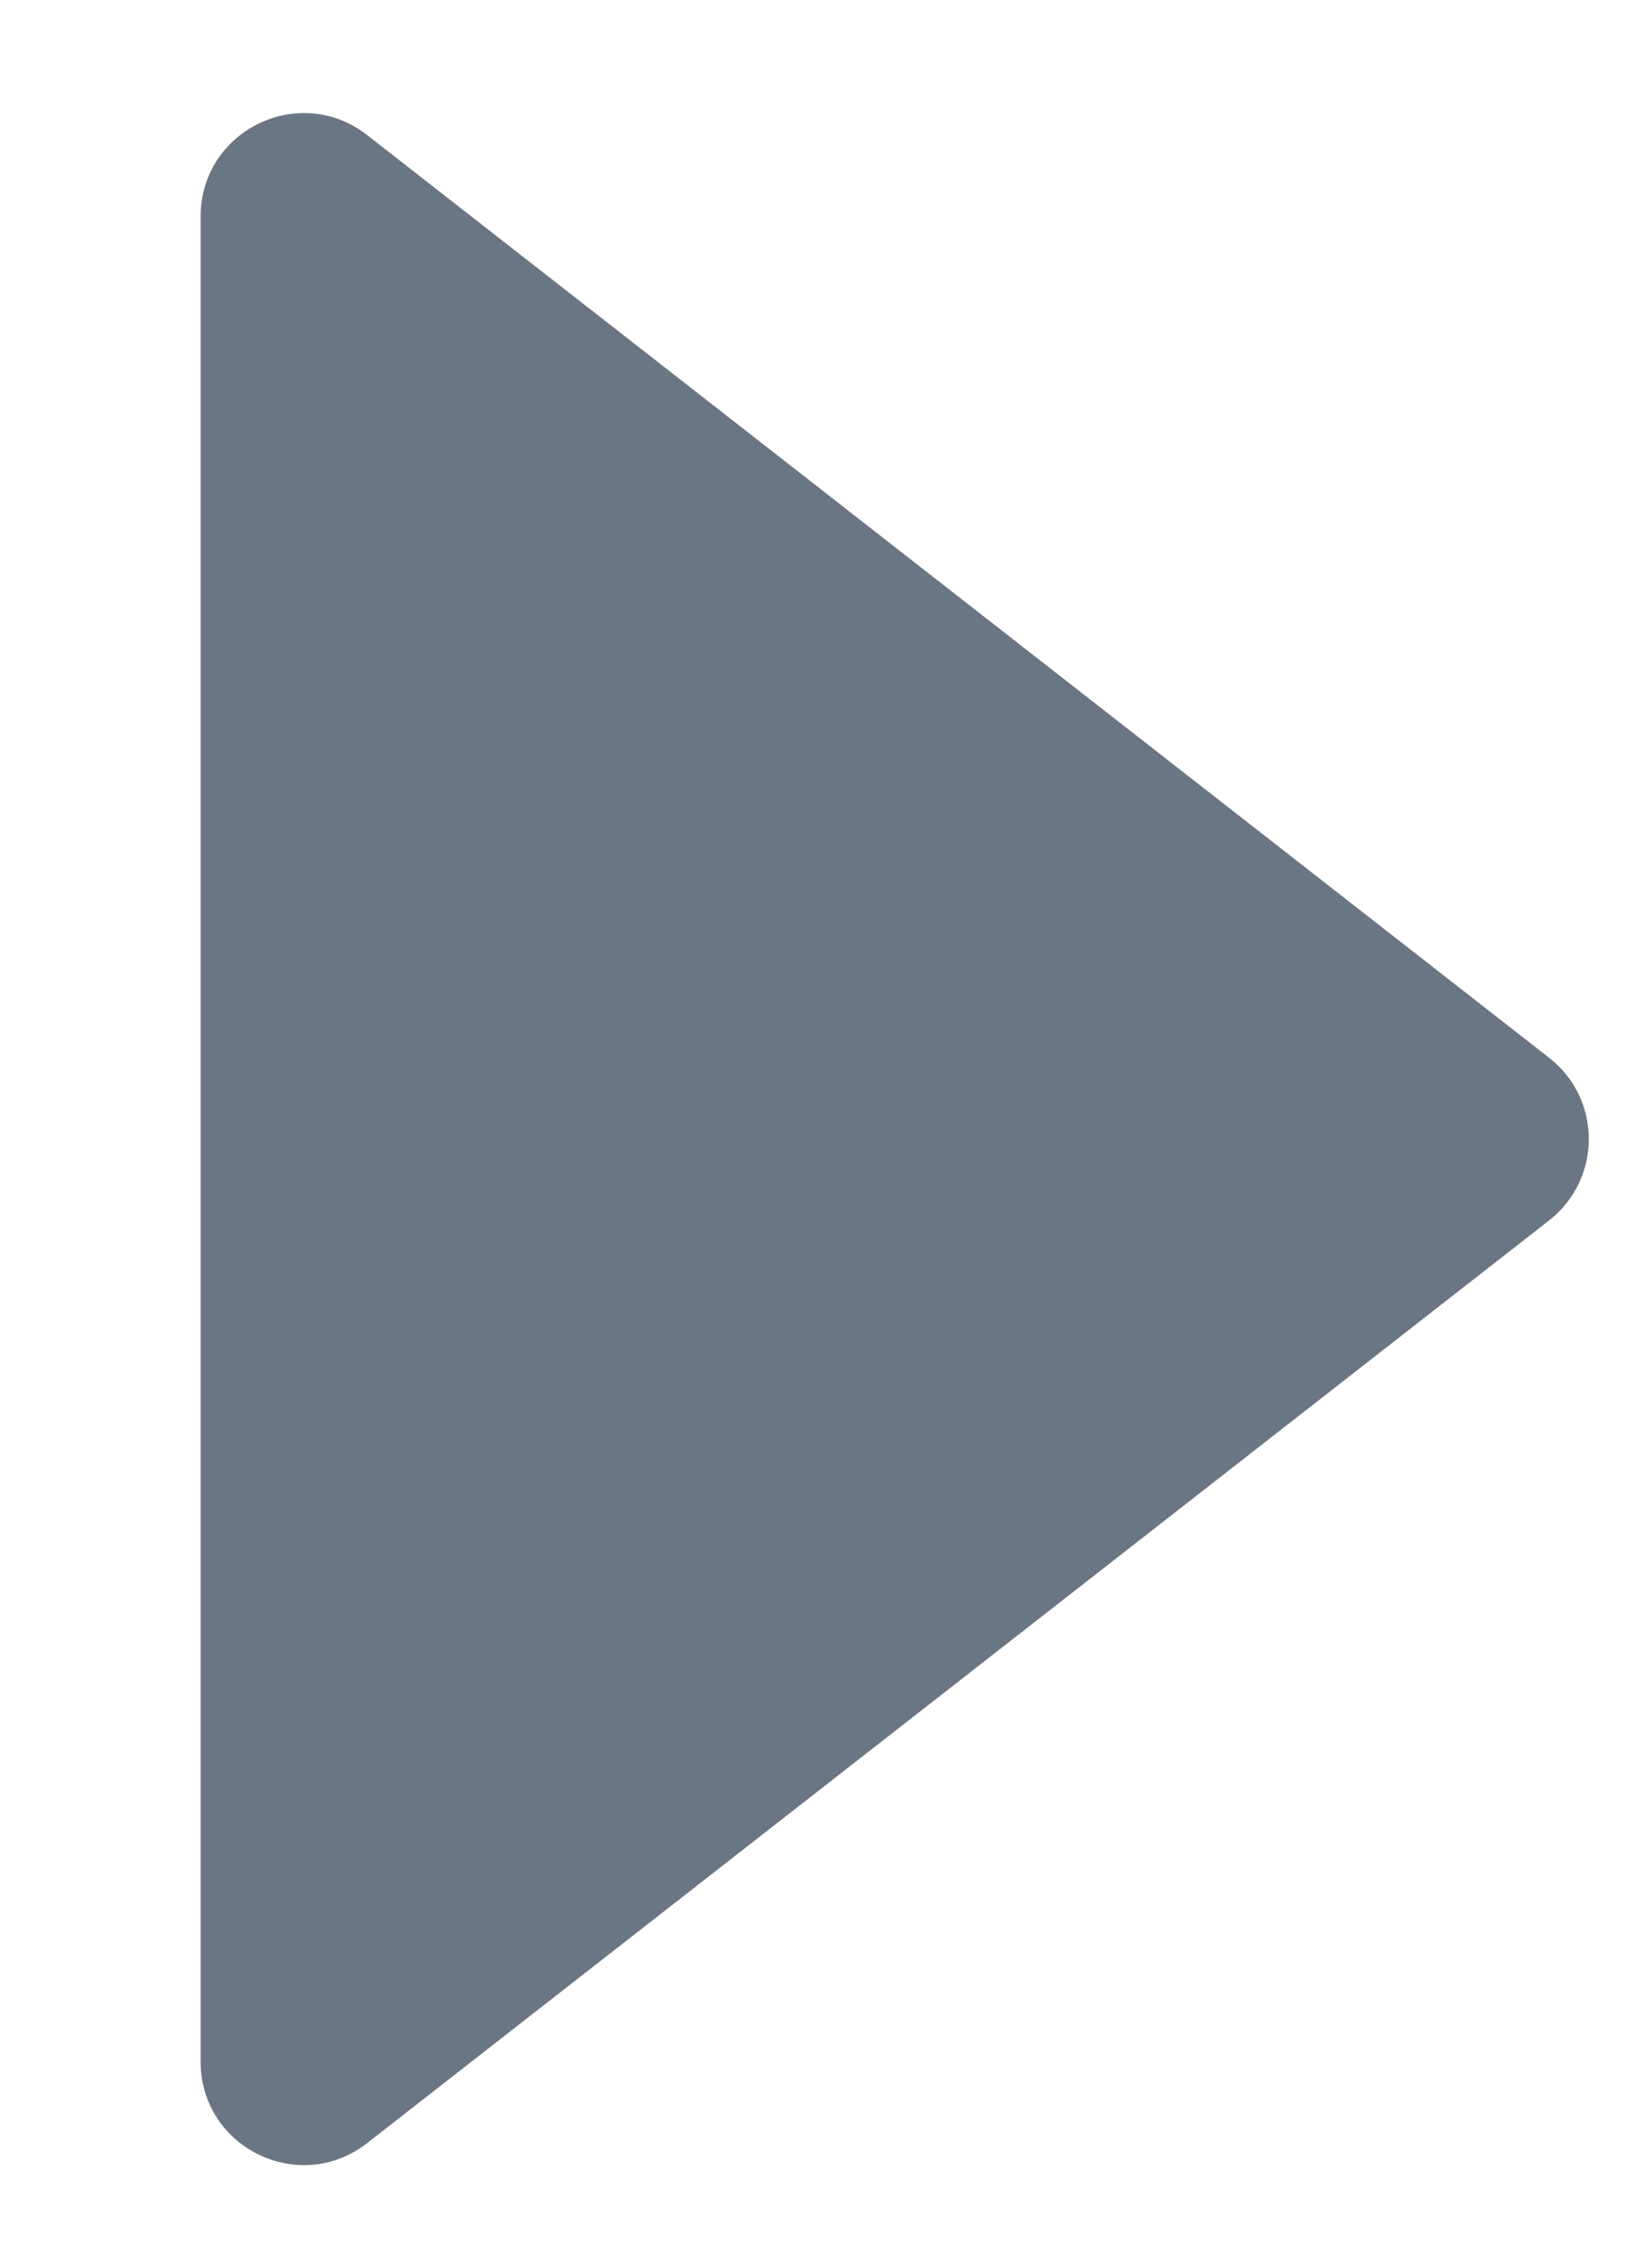 <svg width="8" height="11" viewBox="0 0 8 11" fill="none" xmlns="http://www.w3.org/2000/svg">
<path id="Triangle Copy" fill-rule="evenodd" clip-rule="evenodd" d="M7.52 5.92C7.777 5.719 7.777 5.331 7.52 5.131L1.782 0.655C1.453 0.399 0.974 0.633 0.974 1.05L0.974 10.001C0.974 10.418 1.453 10.652 1.782 10.396L7.52 5.92Z" fill="#6B7684"/>
</svg>
